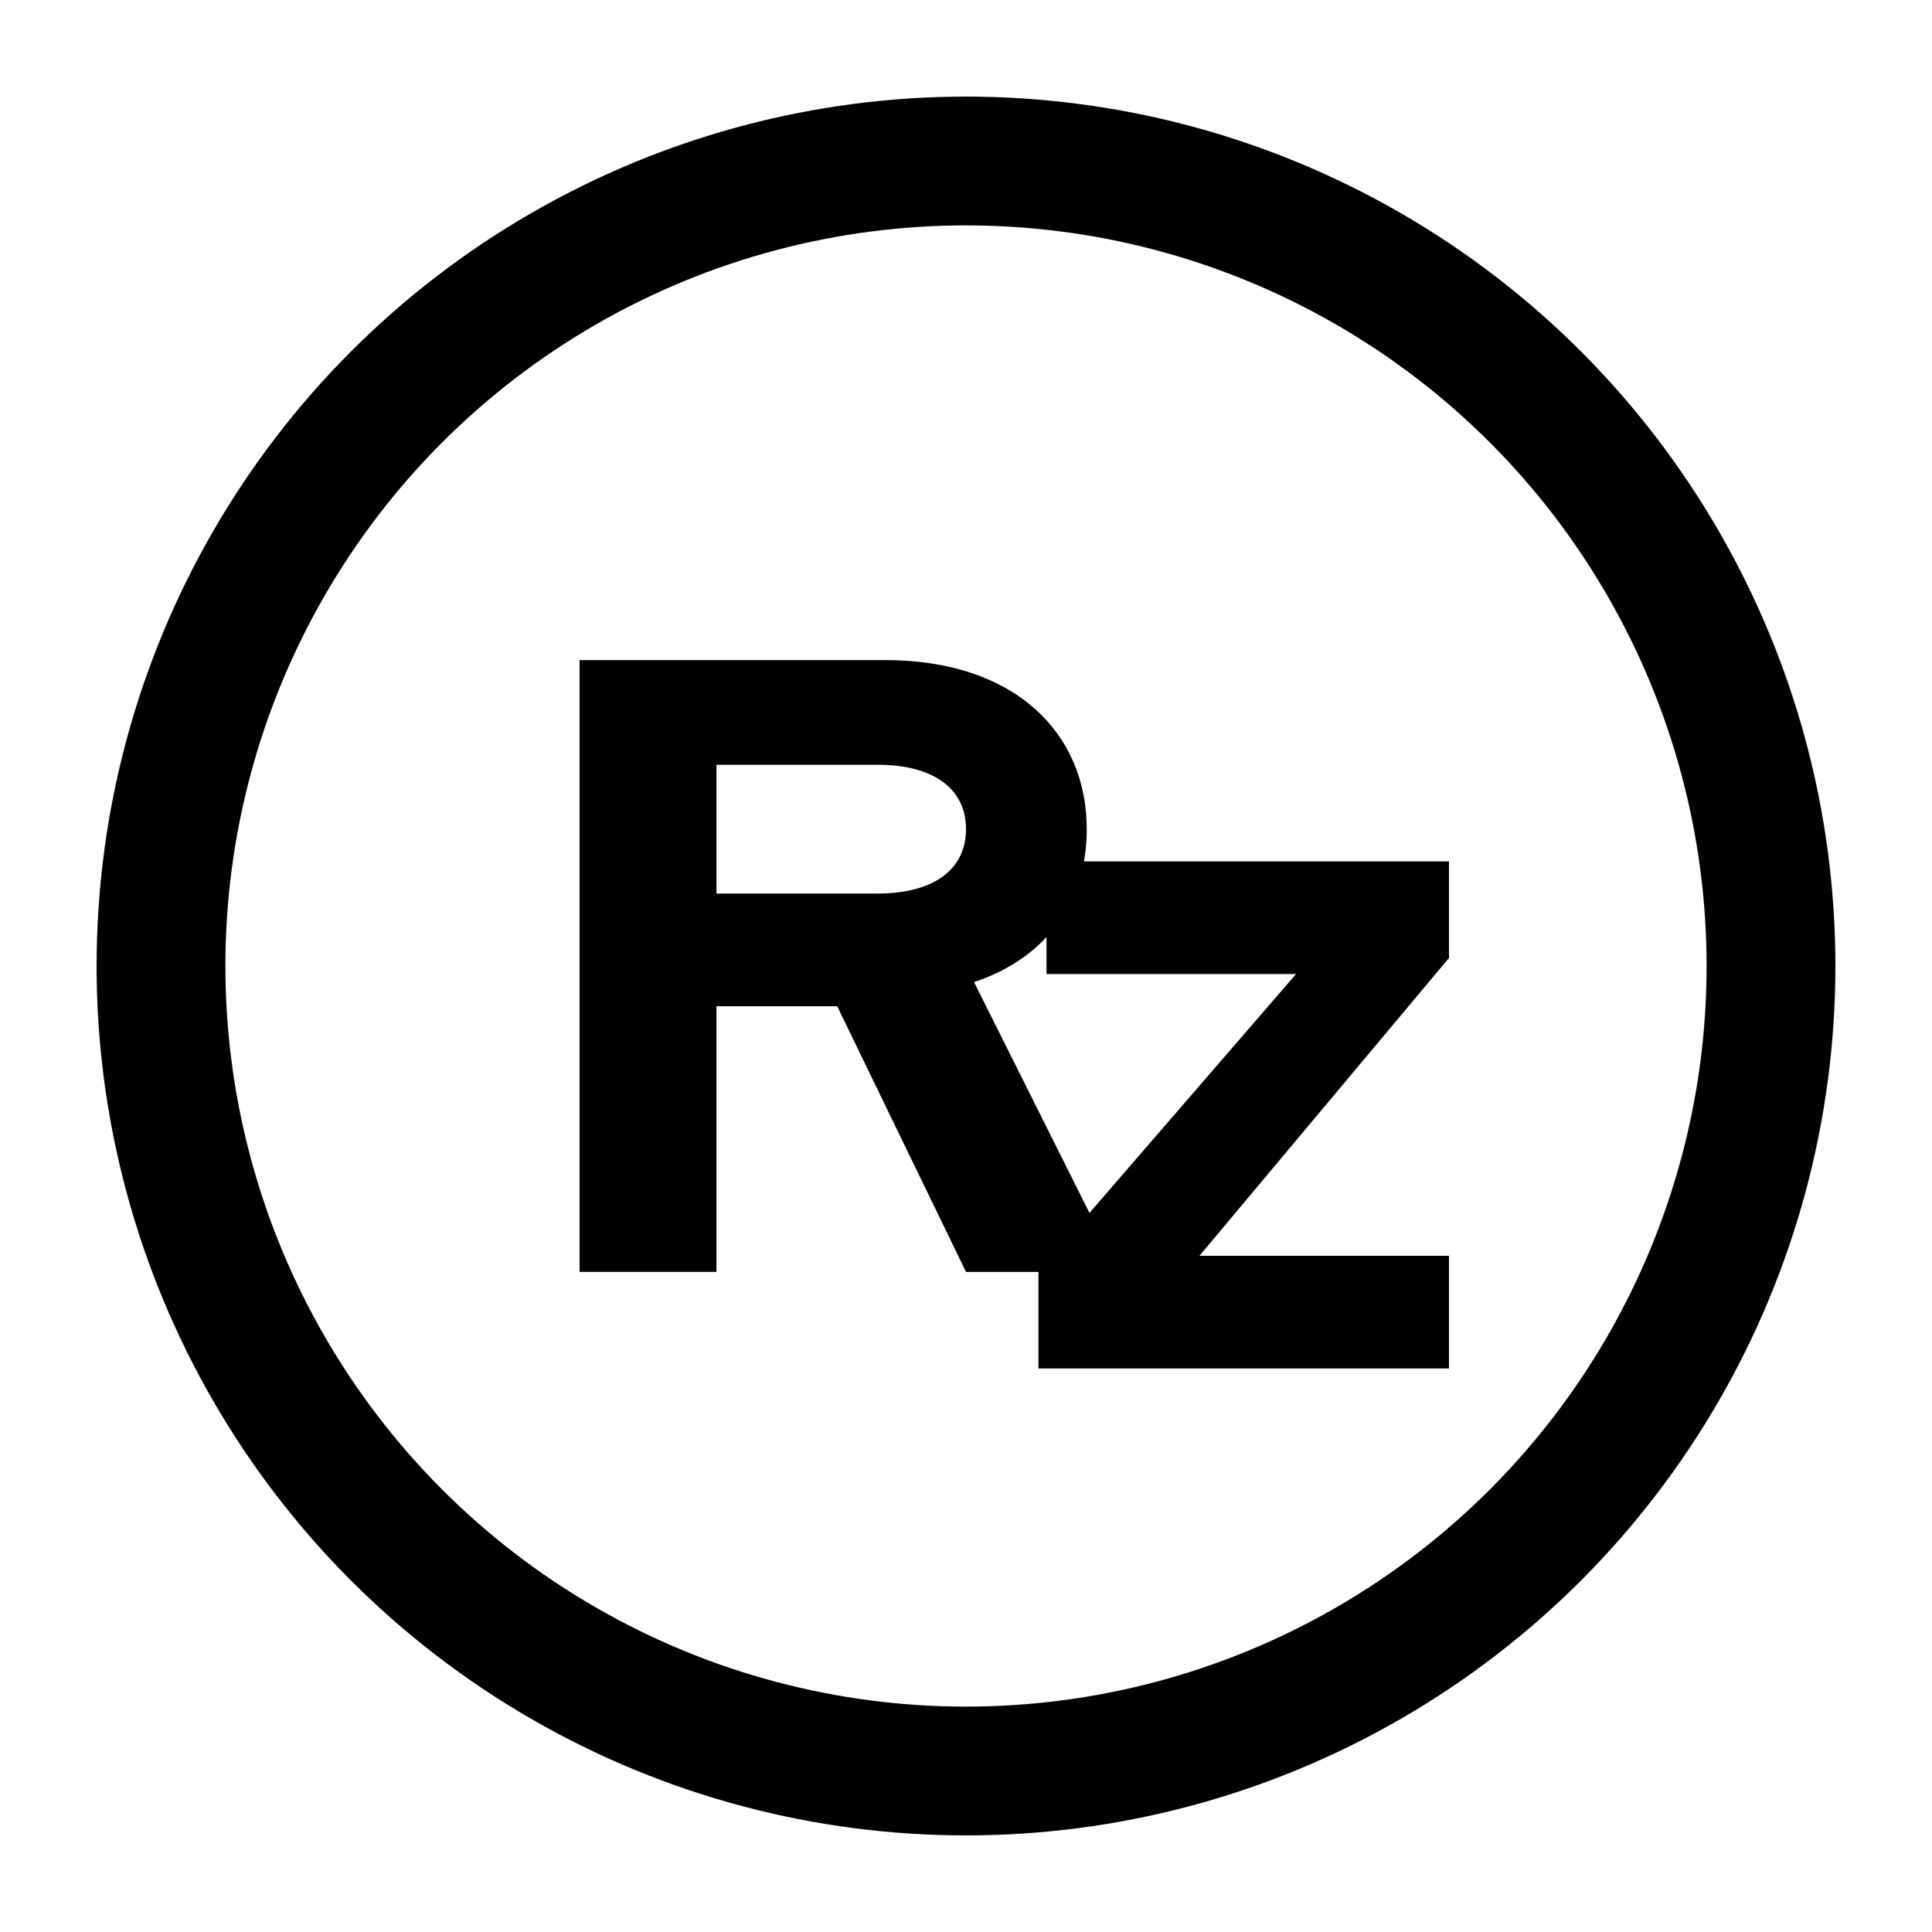 <?xml version="1.0" encoding="UTF-8" standalone="no"?>
<svg width="256" height="256" viewBox="0 0 24 24" fill="none" xmlns="http://www.w3.org/2000/svg">
  <circle cx="12" cy="12" r="10" stroke="currentColor" stroke-width="1.6" fill="none"></circle>
  <path fill="currentColor" d="M7.2 15.8V8.2h3.8c1.6 0 2.5.9 2.5 2.1 0 .9-.5 1.6-1.4 1.9l1.8 3.6h-1.9l-1.6-3.3H8.9v3.3H7.2zm1.7-4.7h2c.7 0 1.1-.3 1.1-.8s-.4-.8-1.1-.8h-2v1.6zM12.9 15.8l3.2-3.7h-3.1v-1.4h5v1.2l-3.1 3.7H18v1.4h-5.1v-1.2z"></path>
</svg>
